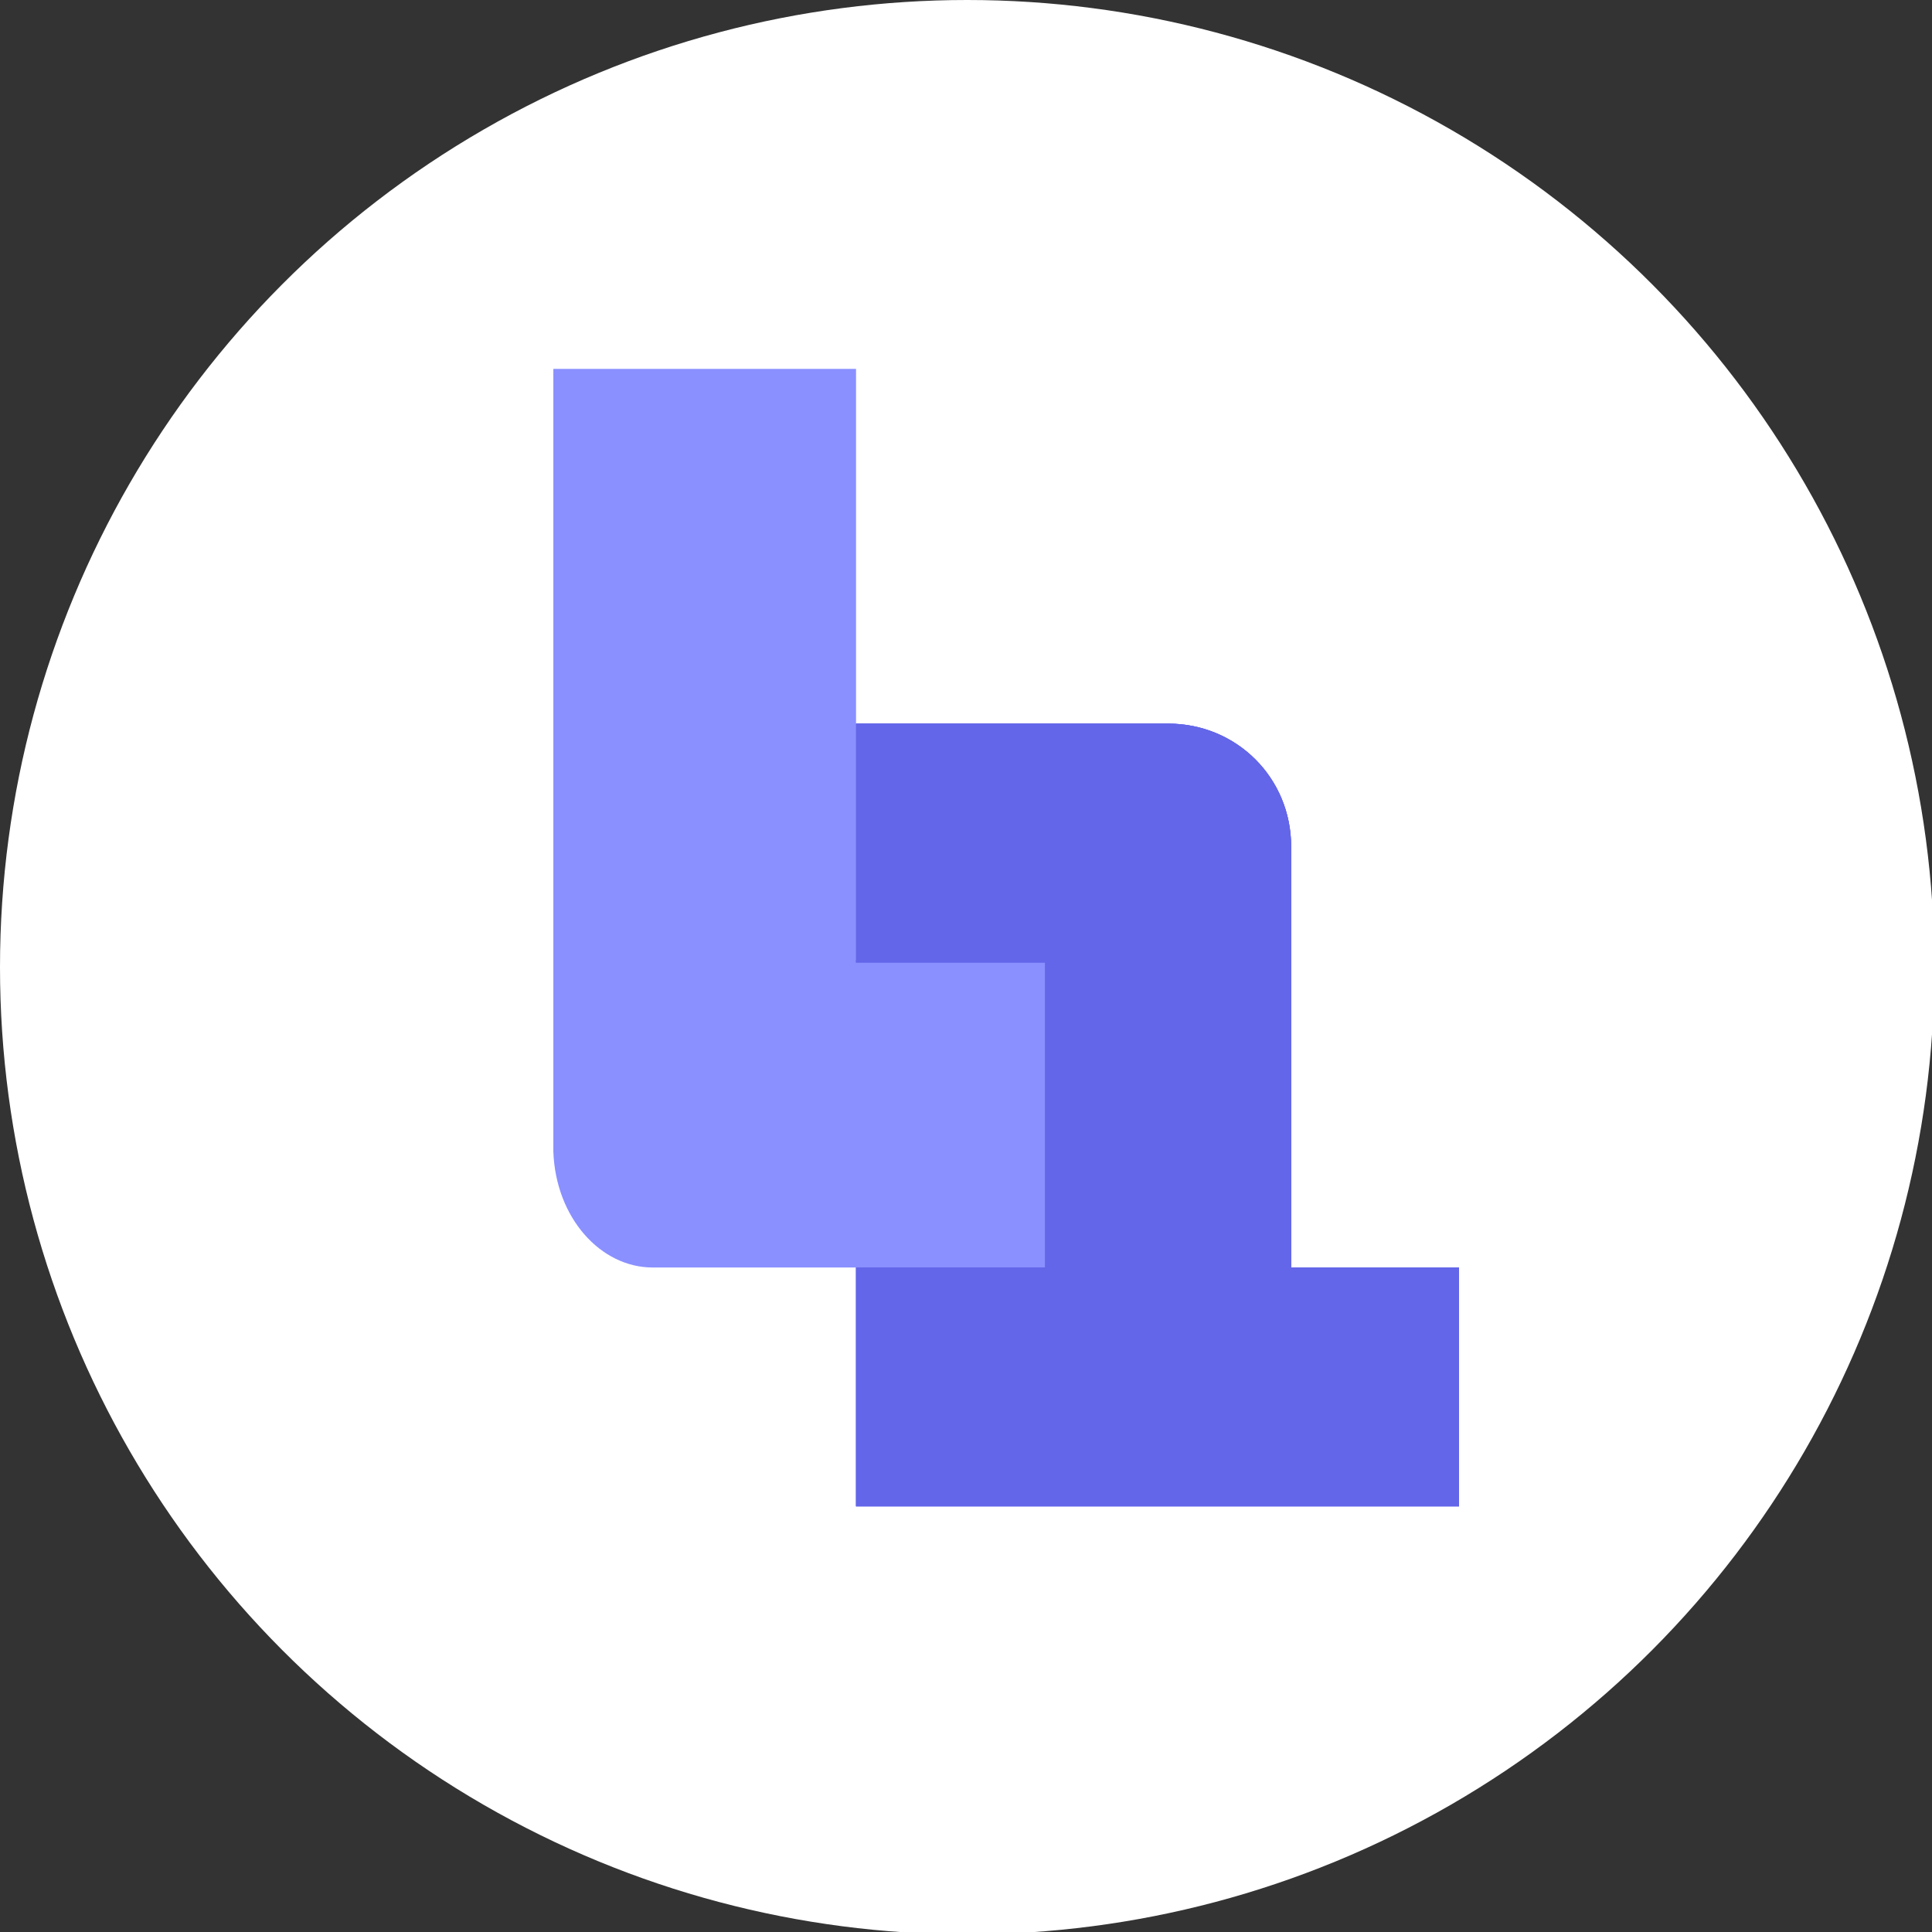 <?xml version="1.0" encoding="UTF-8"?>
<svg id="Layer_2" xmlns="http://www.w3.org/2000/svg" xmlns:xlink="http://www.w3.org/1999/xlink" version="1.1" viewBox="0 0 81.7 81.7">
  <rect x="0" y="0" width="81.7" height="81.7" fill="#333333" stroke="none"/>
  <!-- Generator: Adobe Illustrator 29.4.0, SVG Export Plug-In . SVG Version: 2.1.0 Build 152)  -->
  <defs>
    <style>
      .st0, .st1 {
        fill-rule: evenodd;
      }

      .st0, .st2 {
        fill: #6366e9;
      }

      .st3 {
        fill: #fff;
      }

      .st1 {
        fill: #8a90ff;
      }

      .st4 {
        clip-path: url(#clippath);
      }
    </style>
    <clipPath id="clippath">
      <path class="st2" d="M44.2,30.6h0s5.2,0,5.2,0c2.9,0,5.2,2.3,5.2,5.2v17.8h7.1v10.1h-25.5v-10.1h8v-12.9h-8v-10.1h8Z"/>
    </clipPath>
  </defs>
  <g id="Layer_1-2">
    <g>
      <circle class="st3" cx="40.9" cy="40.9" r="40.9"/>
      <path class="st1" d="M36.2,40.6V15.6h-12.8v33.1c.1,2.8,2,4.9,4.2,4.9h16.7v-13h-8.1Z"/>
      <g>
        <path class="st0" d="M44.2,30.6h0s5.2,0,5.2,0c2.9,0,5.2,2.3,5.2,5.2v17.8h7.1v10.1h-25.5v-10.1h8v-12.9h-8v-10.1s8,0,8,0Z"/>
        <g>
          <path class="st2" d="M44.2,30.6h0s5.2,0,5.2,0c2.9,0,5.2,2.3,5.2,5.2v17.8h7.1v10.1h-25.5v-10.1h8v-12.9h-8v-10.1h8Z"/>
          <g class="st4">
            <rect class="st2" x="22.9" y="30" width="39.3" height="34.1"/>
          </g>
        </g>
      </g>
    </g>
  </g>
</svg>